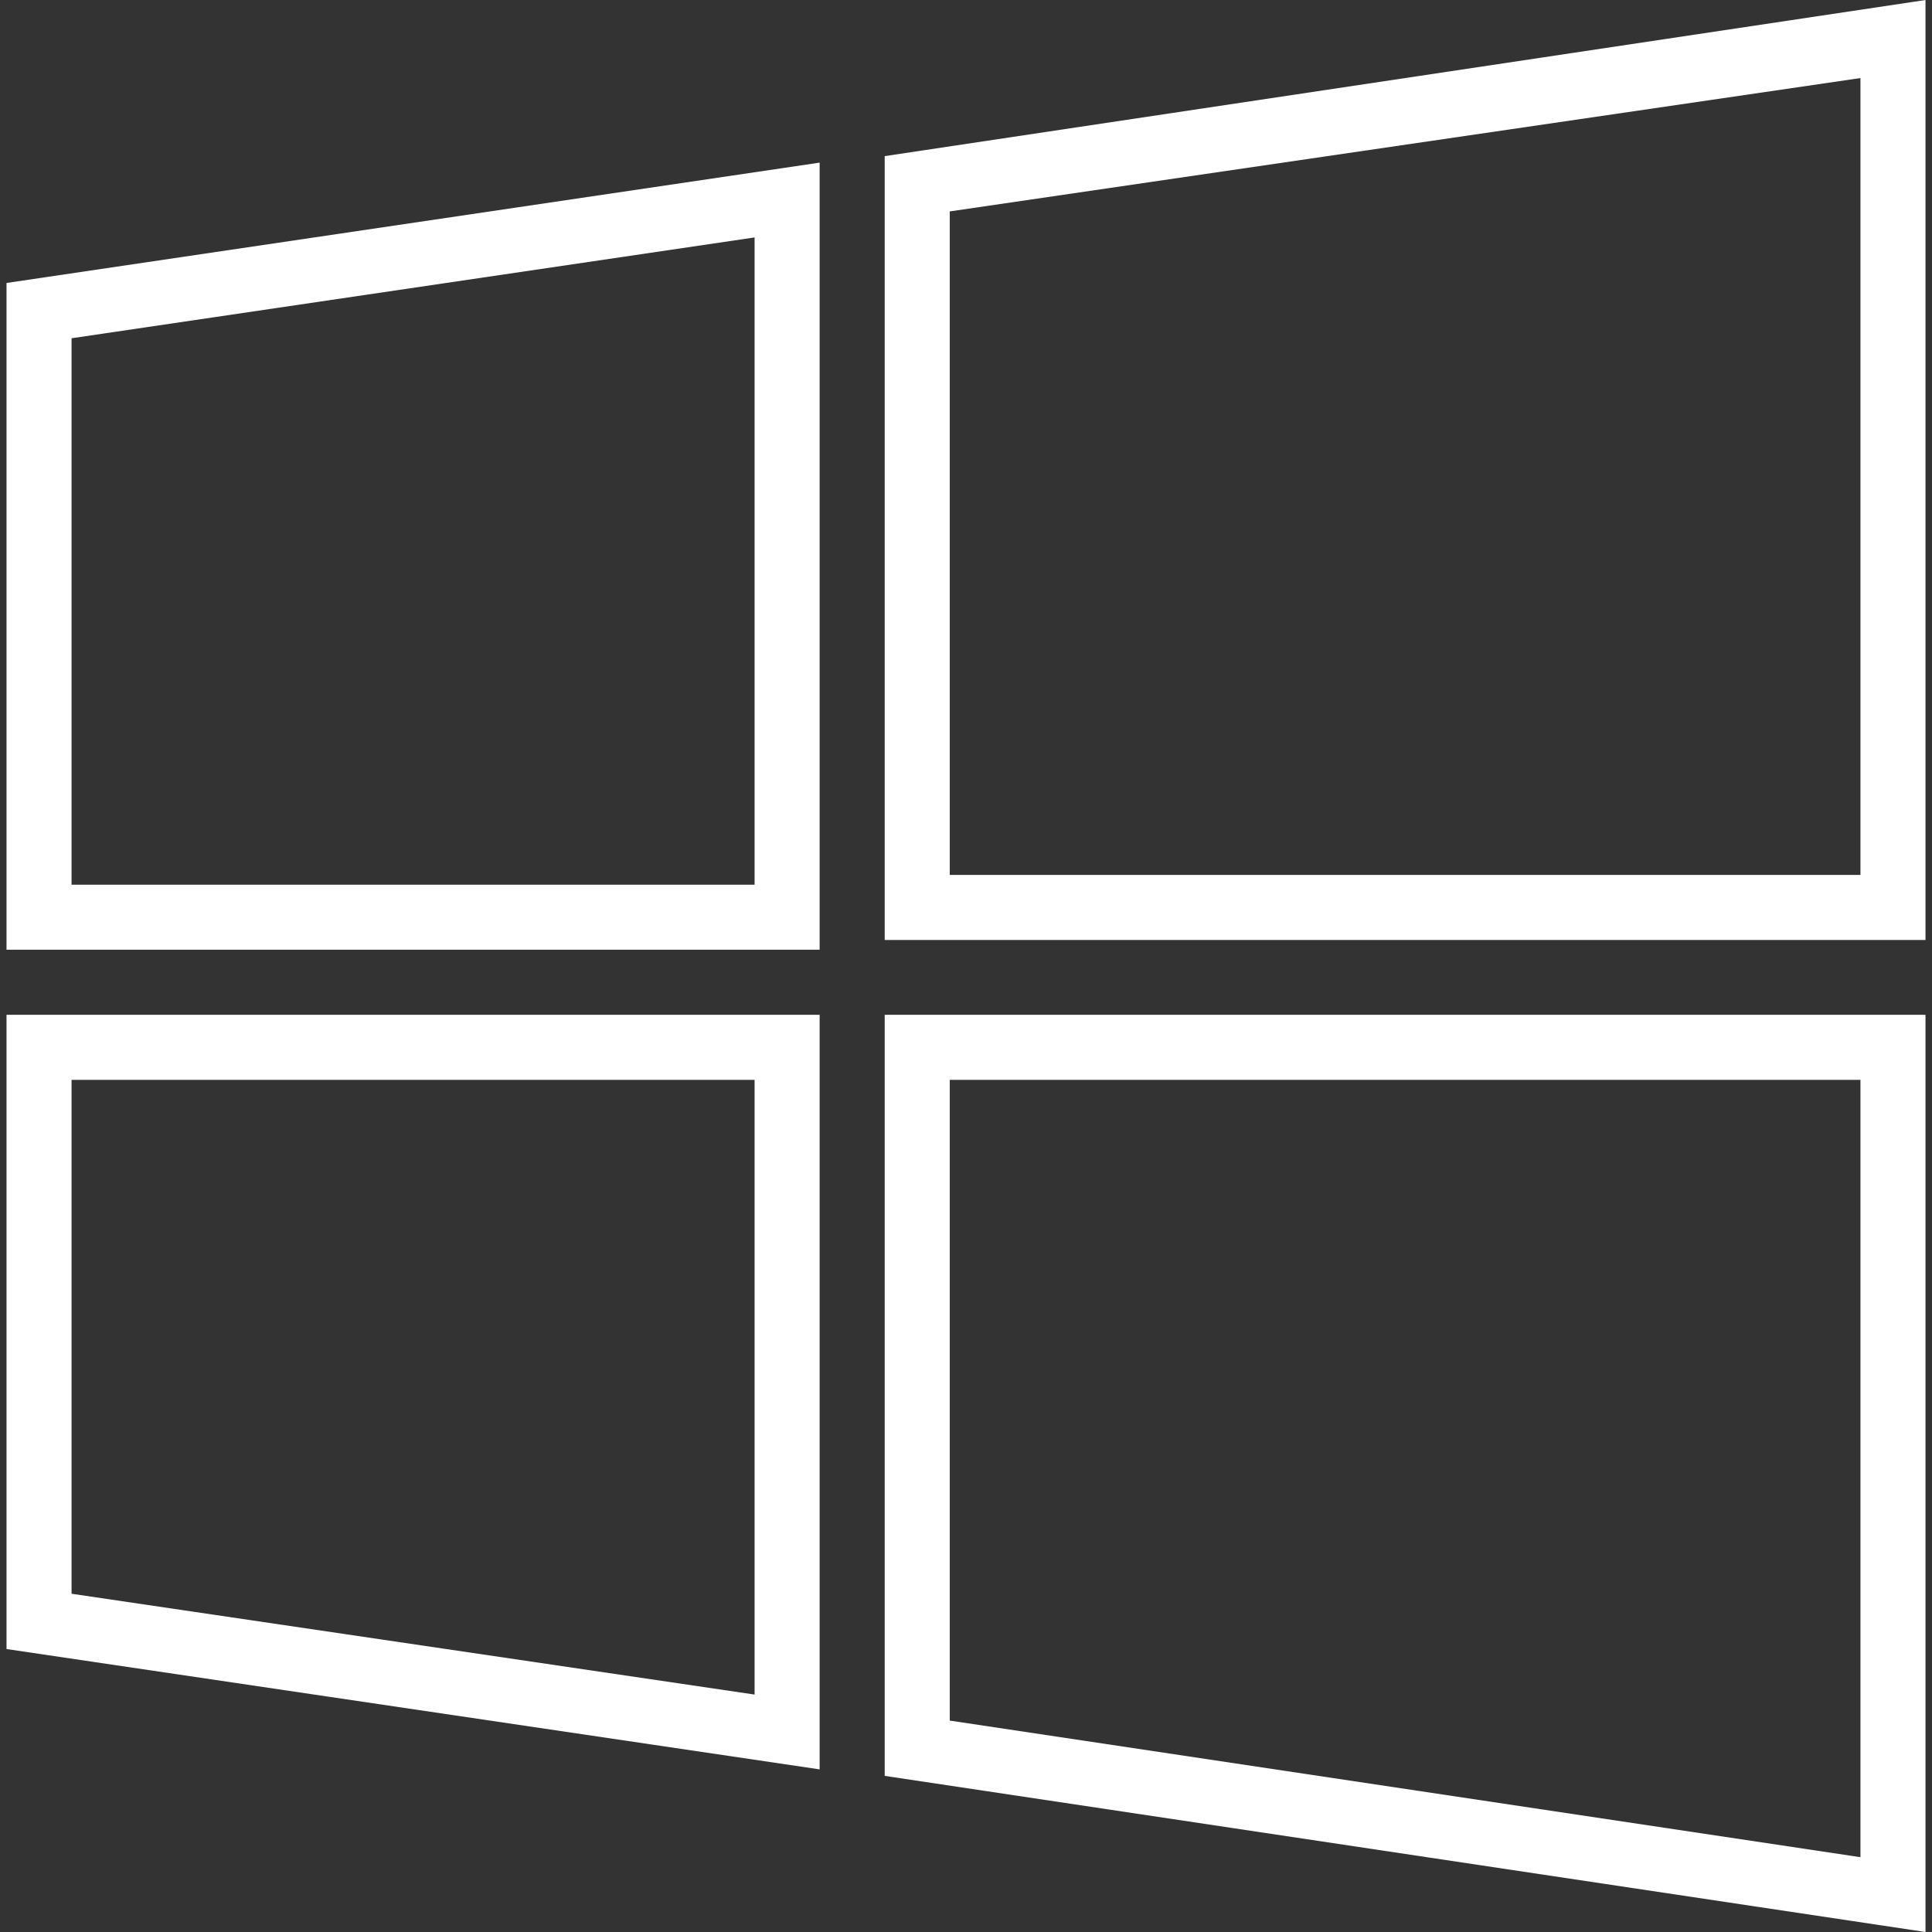 <?xml version="1.0"?>
<svg xmlns="http://www.w3.org/2000/svg" xmlns:xlink="http://www.w3.org/1999/xlink" version="1.1" id="Layer_1" x="0px" y="0px" viewBox="0 0 498.57 498.57" style="enable-background:new 0 0 498.57 498.57;" xml:space="preserve" width="512px" height="512px" class=""><rect x="0" y="0" width="498.57" height="498.57" fill="#333333" stroke="none"/><g><g transform="translate(1 2)">
	<g>
		<g>
			<path d="M227.302,38.289v202.282h268.59V-2L227.302,38.289z M479.105,223.784H244.089V52.557l235.016-34.413V223.784z" data-original="#000000" class="active-path" data-old_color="#ffffff" fill="#ffffff"/>
			<path d="M0.679,243.089h209.836V39.967L0.679,71.023V243.089z M17.466,85.292l176.262-26.02v167.03H17.466V85.292z" data-original="#000000" class="active-path" data-old_color="#ffffff" fill="#ffffff"/>
			<path d="M227.302,456.282l268.59,40.289V259.875h-268.59V456.282z M244.089,276.662h235.016v200.603l-235.016-35.253V276.662z" data-original="#000000" class="active-path" data-old_color="#ffffff" fill="#ffffff"/>
			<path d="M0.679,423.548l209.836,31.056V259.875H0.679V423.548z M17.466,276.662h176.262v158.636l-176.262-26.02V276.662z" data-original="#000000" class="active-path" data-old_color="#ffffff" fill="#ffffff"/>
		</g>
	</g>
</g></g> </svg>
